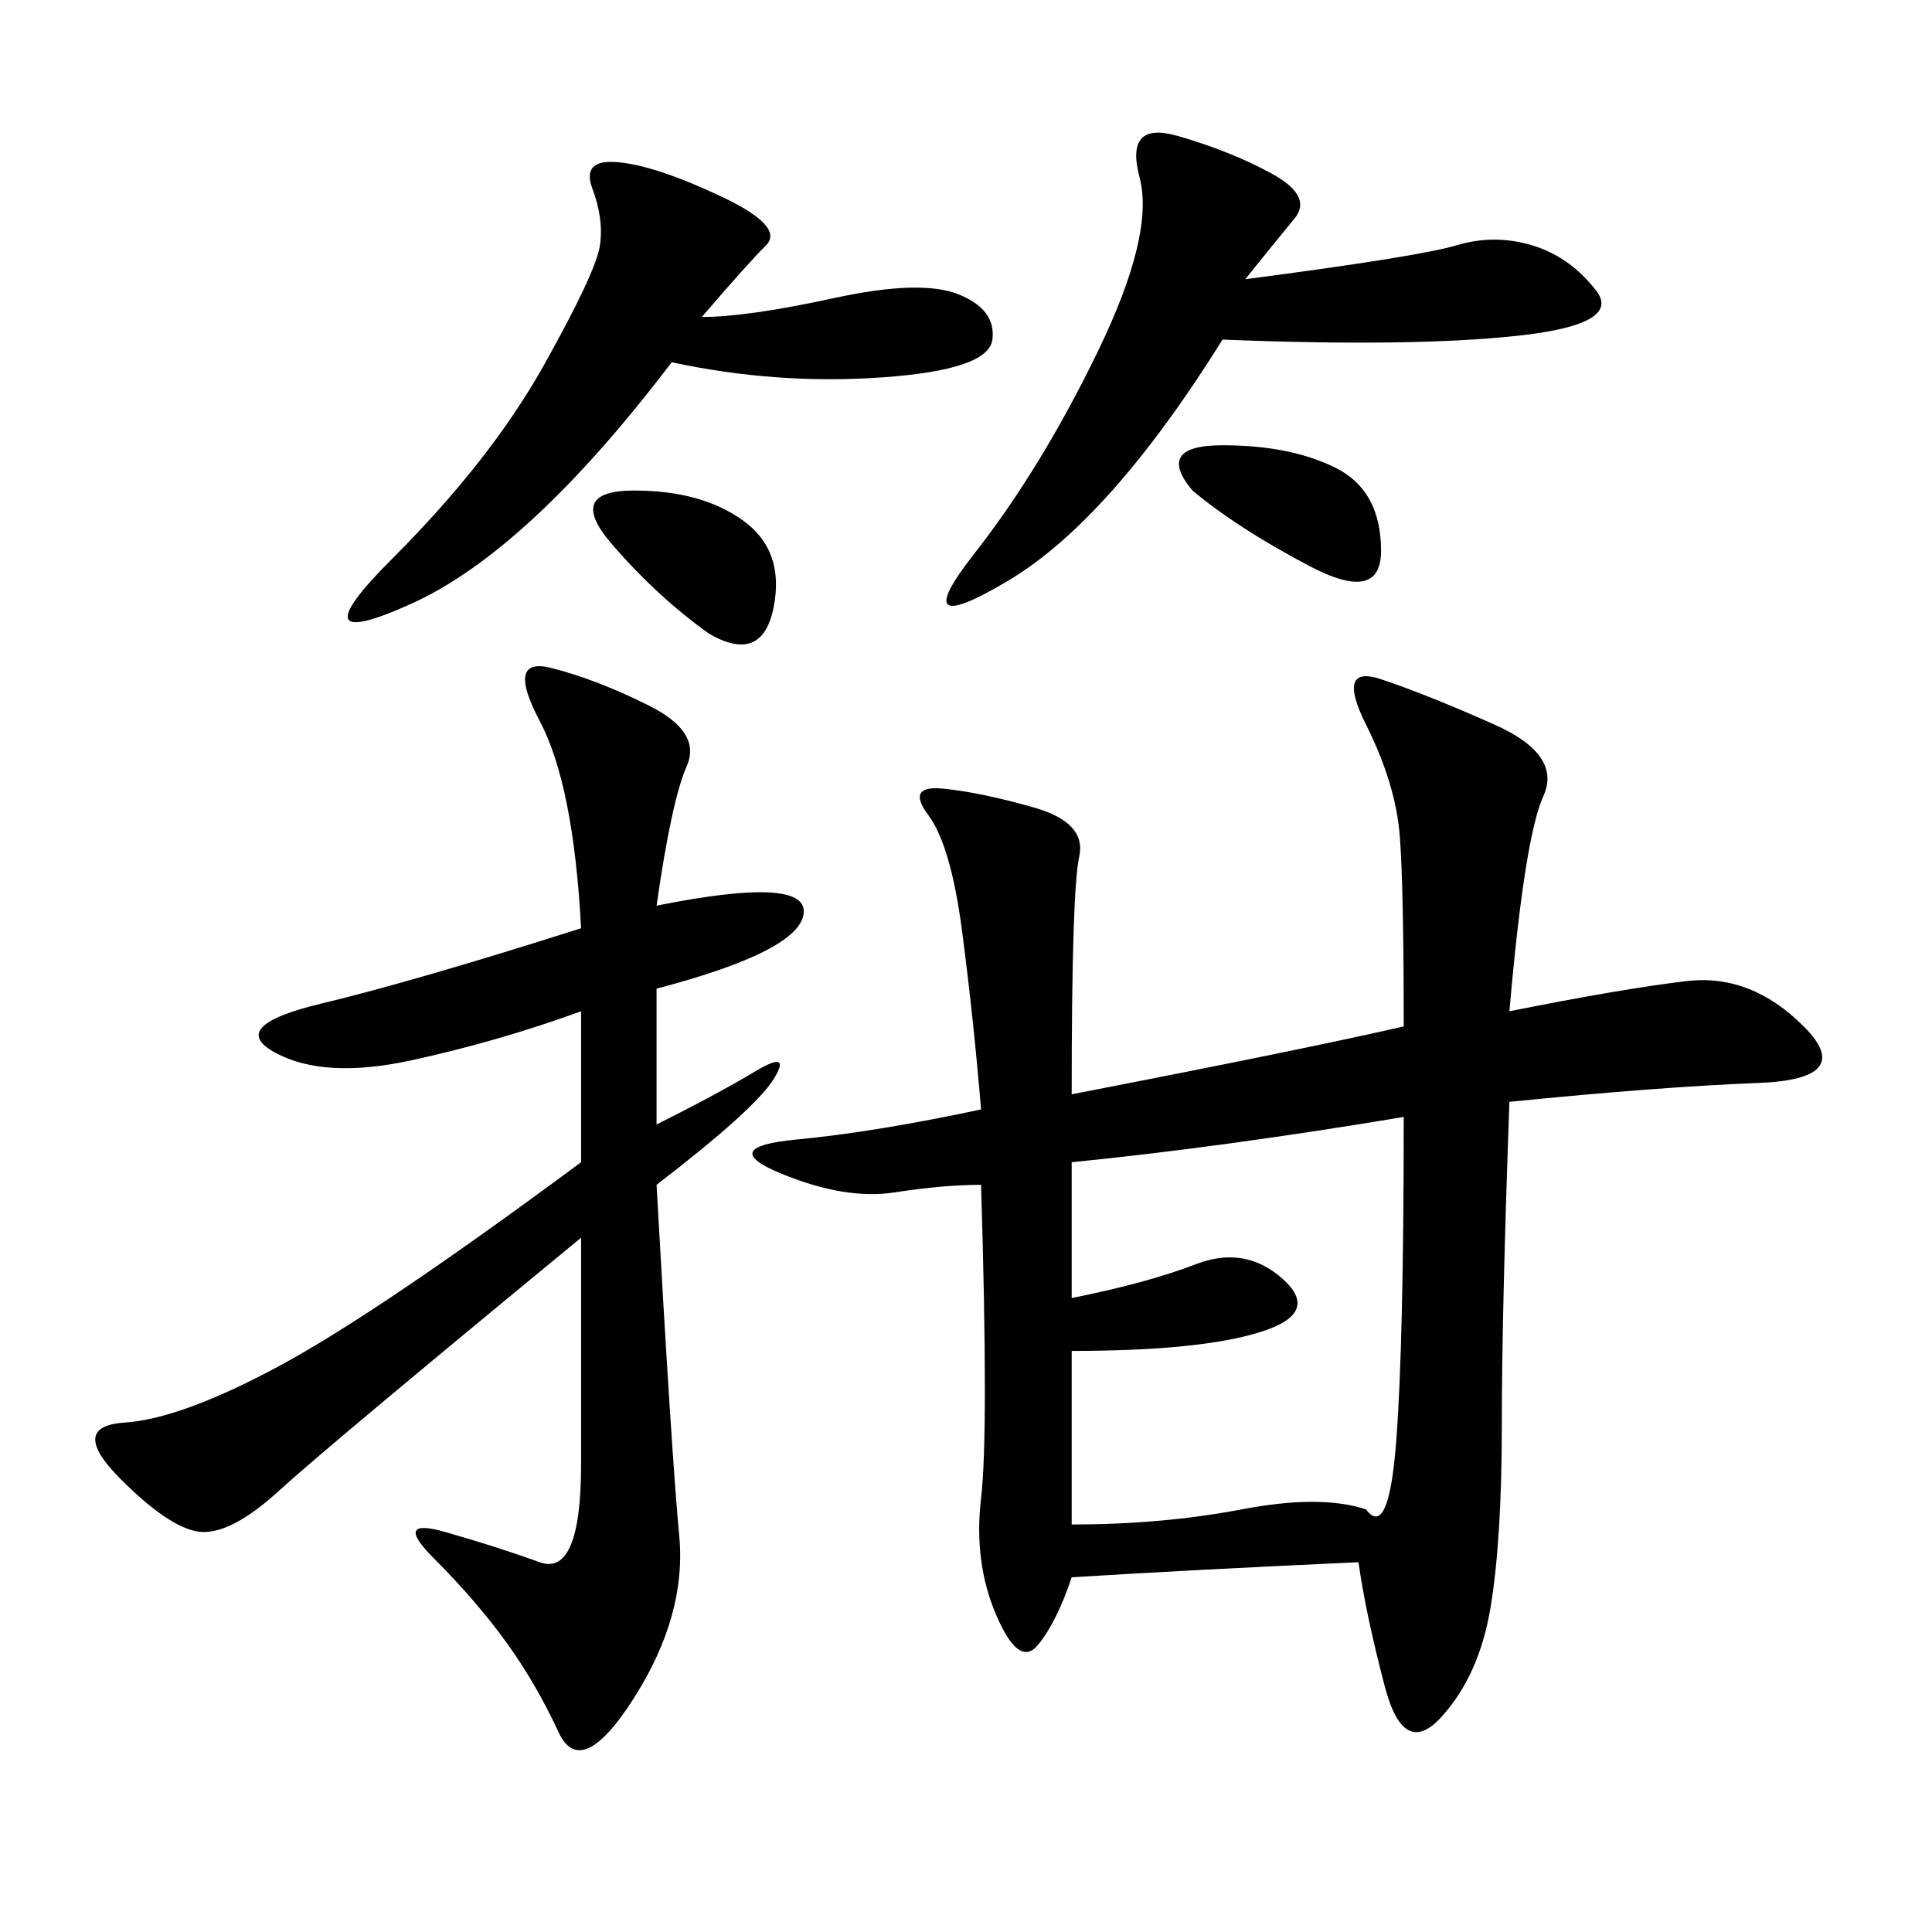 <svg xmlns="http://www.w3.org/2000/svg" xmlns:xlink="http://www.w3.org/1999/xlink" width="300" height="300"><path d="M166.41 244.92Q164.06 251.95 161.13 255.47Q158.20 258.98 154.69 250.78Q151.17 242.58 152.34 232.62Q153.52 222.66 152.34 183.98L152.34 183.98Q146.48 183.98 138.87 185.16Q131.25 186.33 121.29 182.23Q111.33 178.13 123.63 176.95Q135.94 175.78 152.34 172.27L152.34 172.27Q151.17 158.20 149.41 144.73Q147.66 131.25 144.14 126.56Q140.63 121.88 146.48 122.46Q152.34 123.05 160.55 125.39Q168.75 127.73 167.58 133.01Q166.41 138.28 166.41 169.92L166.41 169.92Q202.73 162.89 217.97 159.38L217.97 159.38Q217.97 138.28 217.38 130.08Q216.80 121.88 212.11 112.50Q207.42 103.13 214.45 105.47Q221.48 107.81 232.03 112.50Q242.58 117.19 239.65 123.63Q236.72 130.08 234.38 157.03L234.38 157.03Q251.95 153.52 261.91 152.34Q271.88 151.17 280.08 159.38Q288.28 167.58 273.05 168.16Q257.81 168.75 234.38 171.09L234.38 171.09Q233.20 203.91 233.20 221.48L233.20 221.48Q233.20 239.06 231.45 249.61Q229.69 260.16 223.83 266.60Q217.97 273.05 215.04 261.91Q212.11 250.78 210.94 242.58L210.94 242.58Q185.16 243.75 166.41 244.92L166.41 244.92ZM101.95 140.63Q125.39 135.94 124.80 141.80Q124.22 147.66 101.95 153.52L101.95 153.52L101.95 174.61Q111.33 169.92 117.19 166.41Q123.05 162.89 120.12 167.58Q117.19 172.27 101.95 183.98L101.95 183.98Q104.30 226.17 105.47 238.48Q106.64 250.78 98.44 263.67Q90.23 276.56 86.72 268.95Q83.20 261.33 78.52 254.88Q73.83 248.44 67.38 241.99Q60.94 235.55 69.14 237.89Q77.34 240.23 83.79 242.58Q90.23 244.92 90.23 227.34L90.23 227.34L90.23 192.19Q50.39 225 43.36 231.45Q36.33 237.89 31.64 237.89L31.64 237.89Q26.95 237.89 18.75 229.69Q10.55 221.48 19.34 220.90Q28.13 220.31 43.36 212.11Q58.59 203.91 90.23 180.47L90.23 180.47L90.23 157.03Q77.34 161.72 63.87 164.65Q50.39 167.58 42.77 163.48Q35.16 159.38 49.80 155.86Q64.45 152.34 90.23 144.14L90.23 144.14Q89.06 121.88 83.79 111.91Q78.52 101.95 85.55 103.71Q92.58 105.47 100.78 109.57Q108.98 113.67 106.64 118.95Q104.30 124.22 101.95 140.63L101.95 140.63ZM166.41 201.56Q178.13 199.22 185.74 196.29Q193.36 193.36 199.22 198.63Q205.08 203.91 195.70 206.84Q186.33 209.77 166.41 209.77L166.41 209.77L166.41 236.72Q180.47 236.72 192.77 234.38Q205.08 232.03 212.11 234.38L212.11 234.38Q215.63 239.06 216.80 223.83Q217.97 208.59 217.97 173.44L217.97 173.44Q189.84 178.13 166.41 180.47L166.41 180.47L166.41 201.56ZM193.36 43.36Q220.31 39.84 226.17 38.09Q232.03 36.33 237.89 38.09Q243.75 39.84 247.85 45.12Q251.95 50.39 235.55 52.15Q219.14 53.91 189.84 52.73L189.84 52.73Q172.27 80.86 156.45 90.23Q140.63 99.61 151.17 86.13Q161.72 72.66 170.51 54.49Q179.30 36.33 176.95 27.54Q174.61 18.75 182.81 21.09Q191.02 23.44 197.46 26.95Q203.91 30.47 200.98 33.98Q198.05 37.50 193.36 43.36L193.36 43.36ZM108.98 49.22Q116.02 49.22 129.49 46.29Q142.97 43.36 148.83 45.70Q154.69 48.05 154.10 52.73Q153.52 57.42 137.11 58.59Q120.70 59.77 104.30 56.25L104.30 56.25Q82.03 85.55 63.87 93.75Q45.70 101.95 60.94 86.72Q76.17 71.48 84.38 56.84Q92.58 42.19 93.16 38.09Q93.75 33.98 91.99 29.30Q90.23 24.61 96.09 25.20Q101.95 25.78 111.91 30.47Q121.88 35.16 118.95 38.09Q116.02 41.02 108.98 49.22L108.98 49.22ZM110.16 98.44Q101.95 92.58 94.92 84.38Q87.89 76.17 98.44 76.17L98.44 76.17Q108.98 76.17 115.43 80.86Q121.88 85.55 120.12 94.34Q118.36 103.13 110.16 98.44L110.16 98.44ZM185.16 76.17Q179.30 69.14 189.84 69.14L189.84 69.14Q200.39 69.14 207.42 72.66Q214.45 76.17 214.45 85.55L214.45 85.55Q214.45 93.75 203.32 87.89Q192.19 82.03 185.16 76.17L185.16 76.17Z"/></svg>